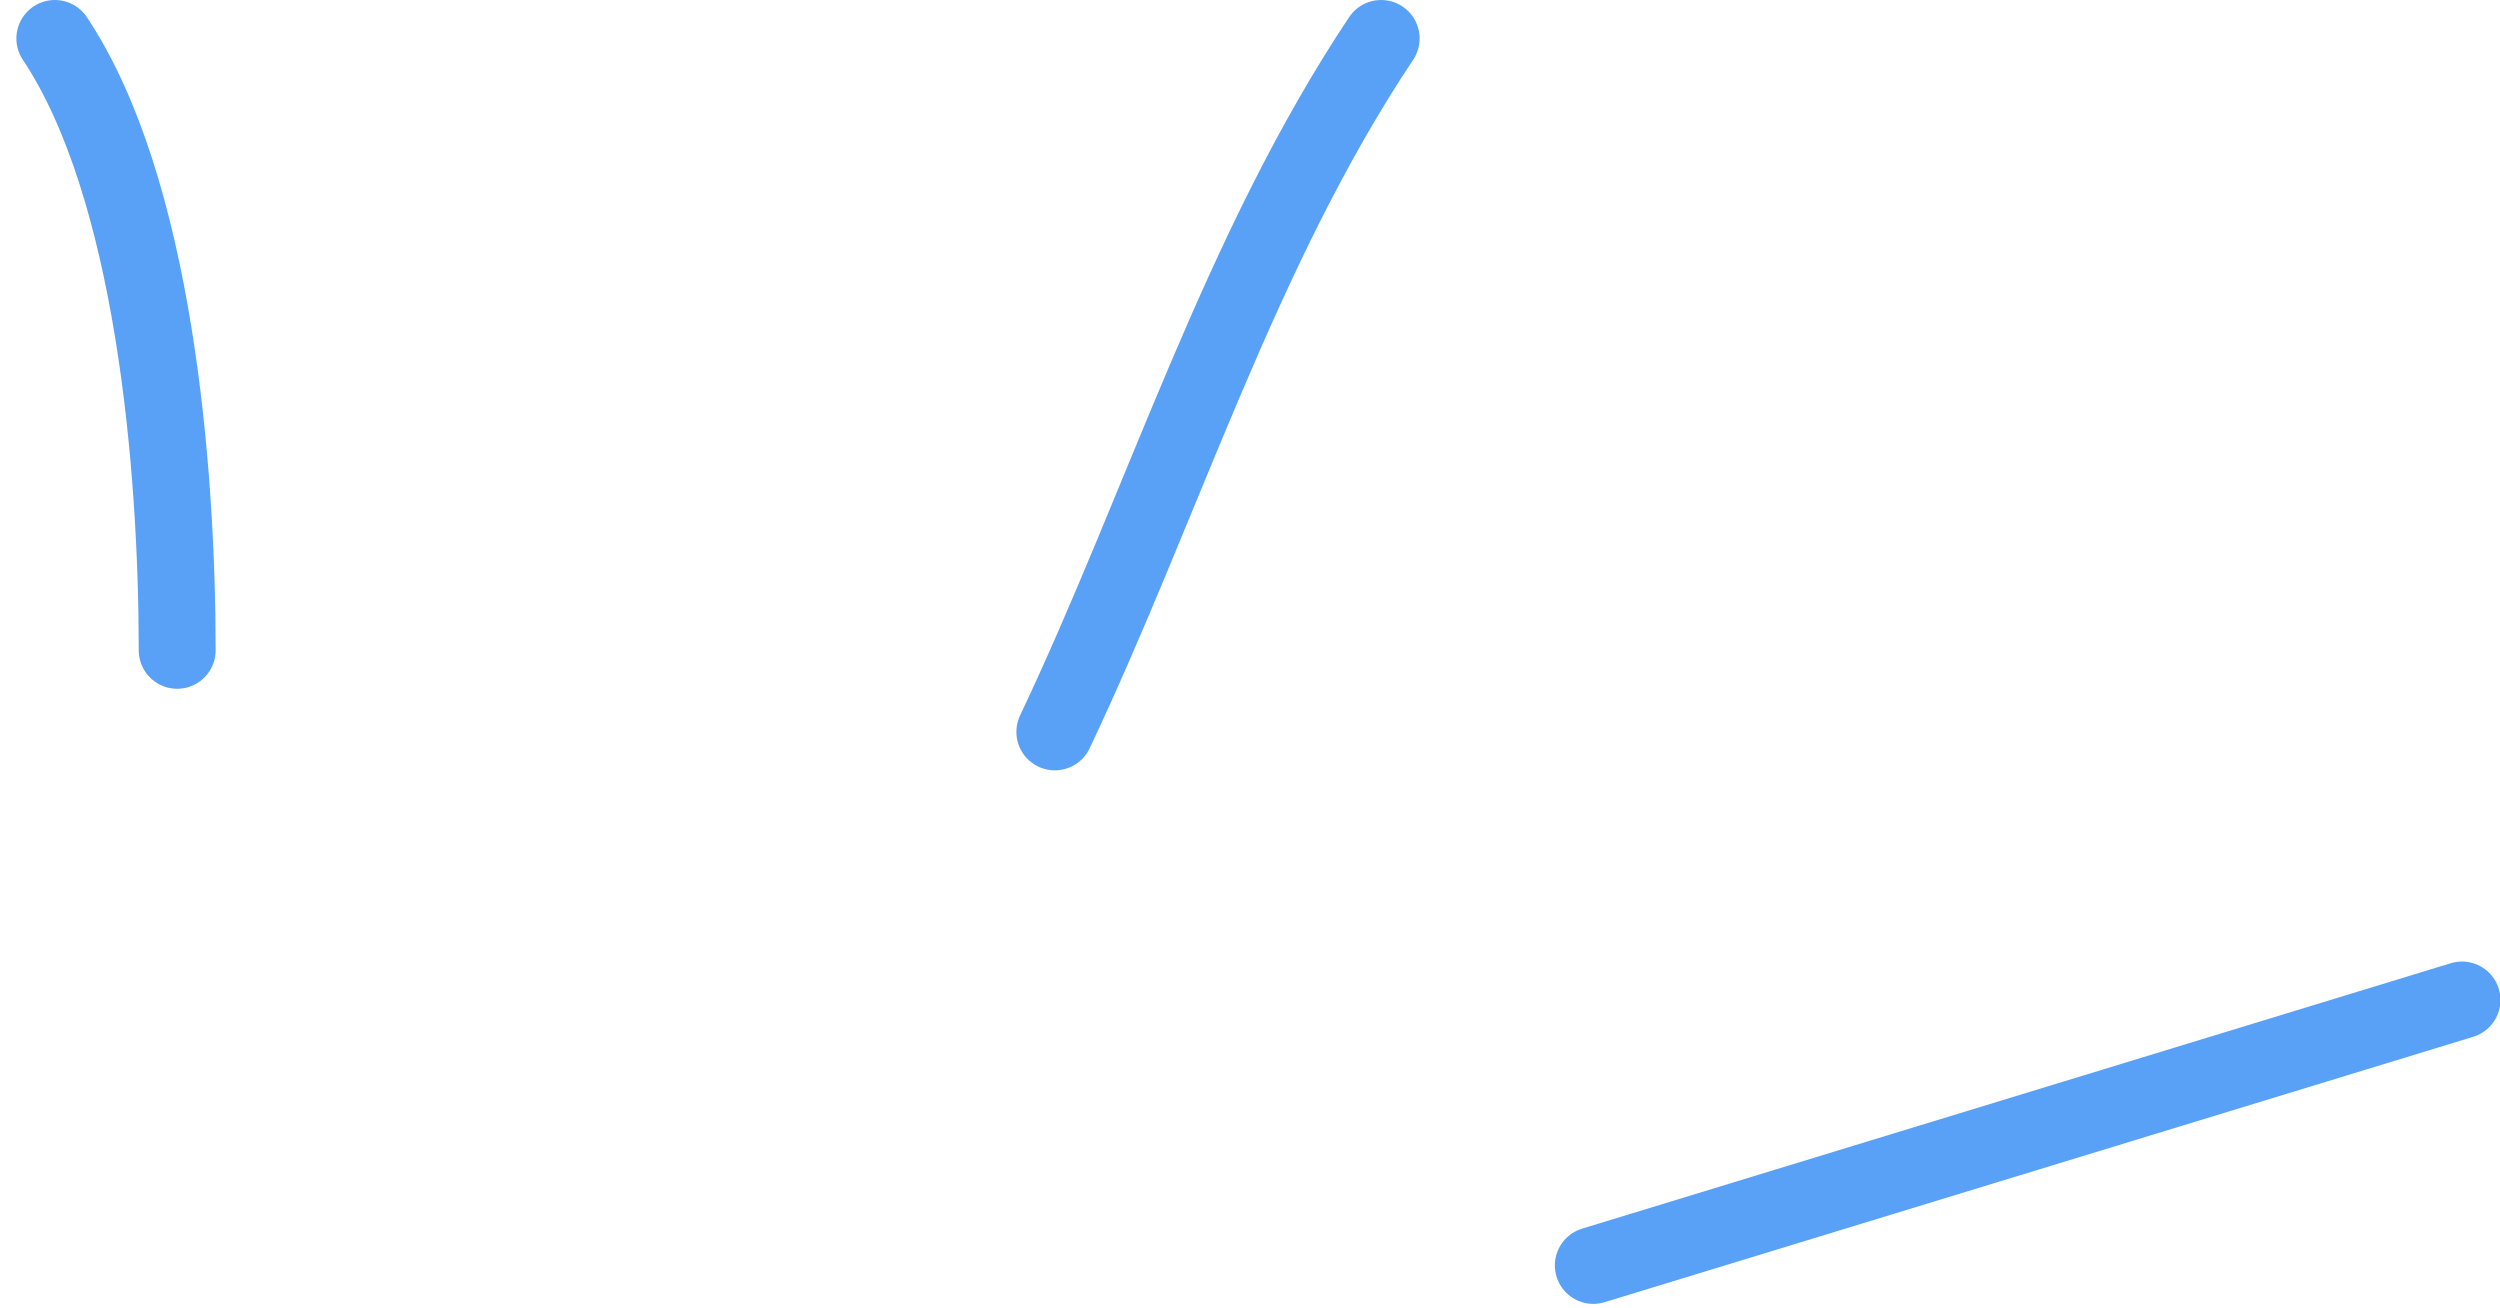 <?xml version="1.0" encoding="UTF-8"?> <svg xmlns="http://www.w3.org/2000/svg" width="65" height="34" viewBox="0 0 65 34" fill="none"><path d="M4.607 16.908C4.607 12.172 4.004 4.868 1.426 1" stroke="#59A1F7" stroke-width="2" stroke-linecap="round"></path><path d="M27.426 19.029C30.259 13.049 32.234 6.513 35.91 1" stroke="#59A1F7" stroke-width="2" stroke-linecap="round"></path><path d="M41.426 32.901L64.012 26" stroke="#59A1F7" stroke-width="2" stroke-linecap="round"></path></svg> 